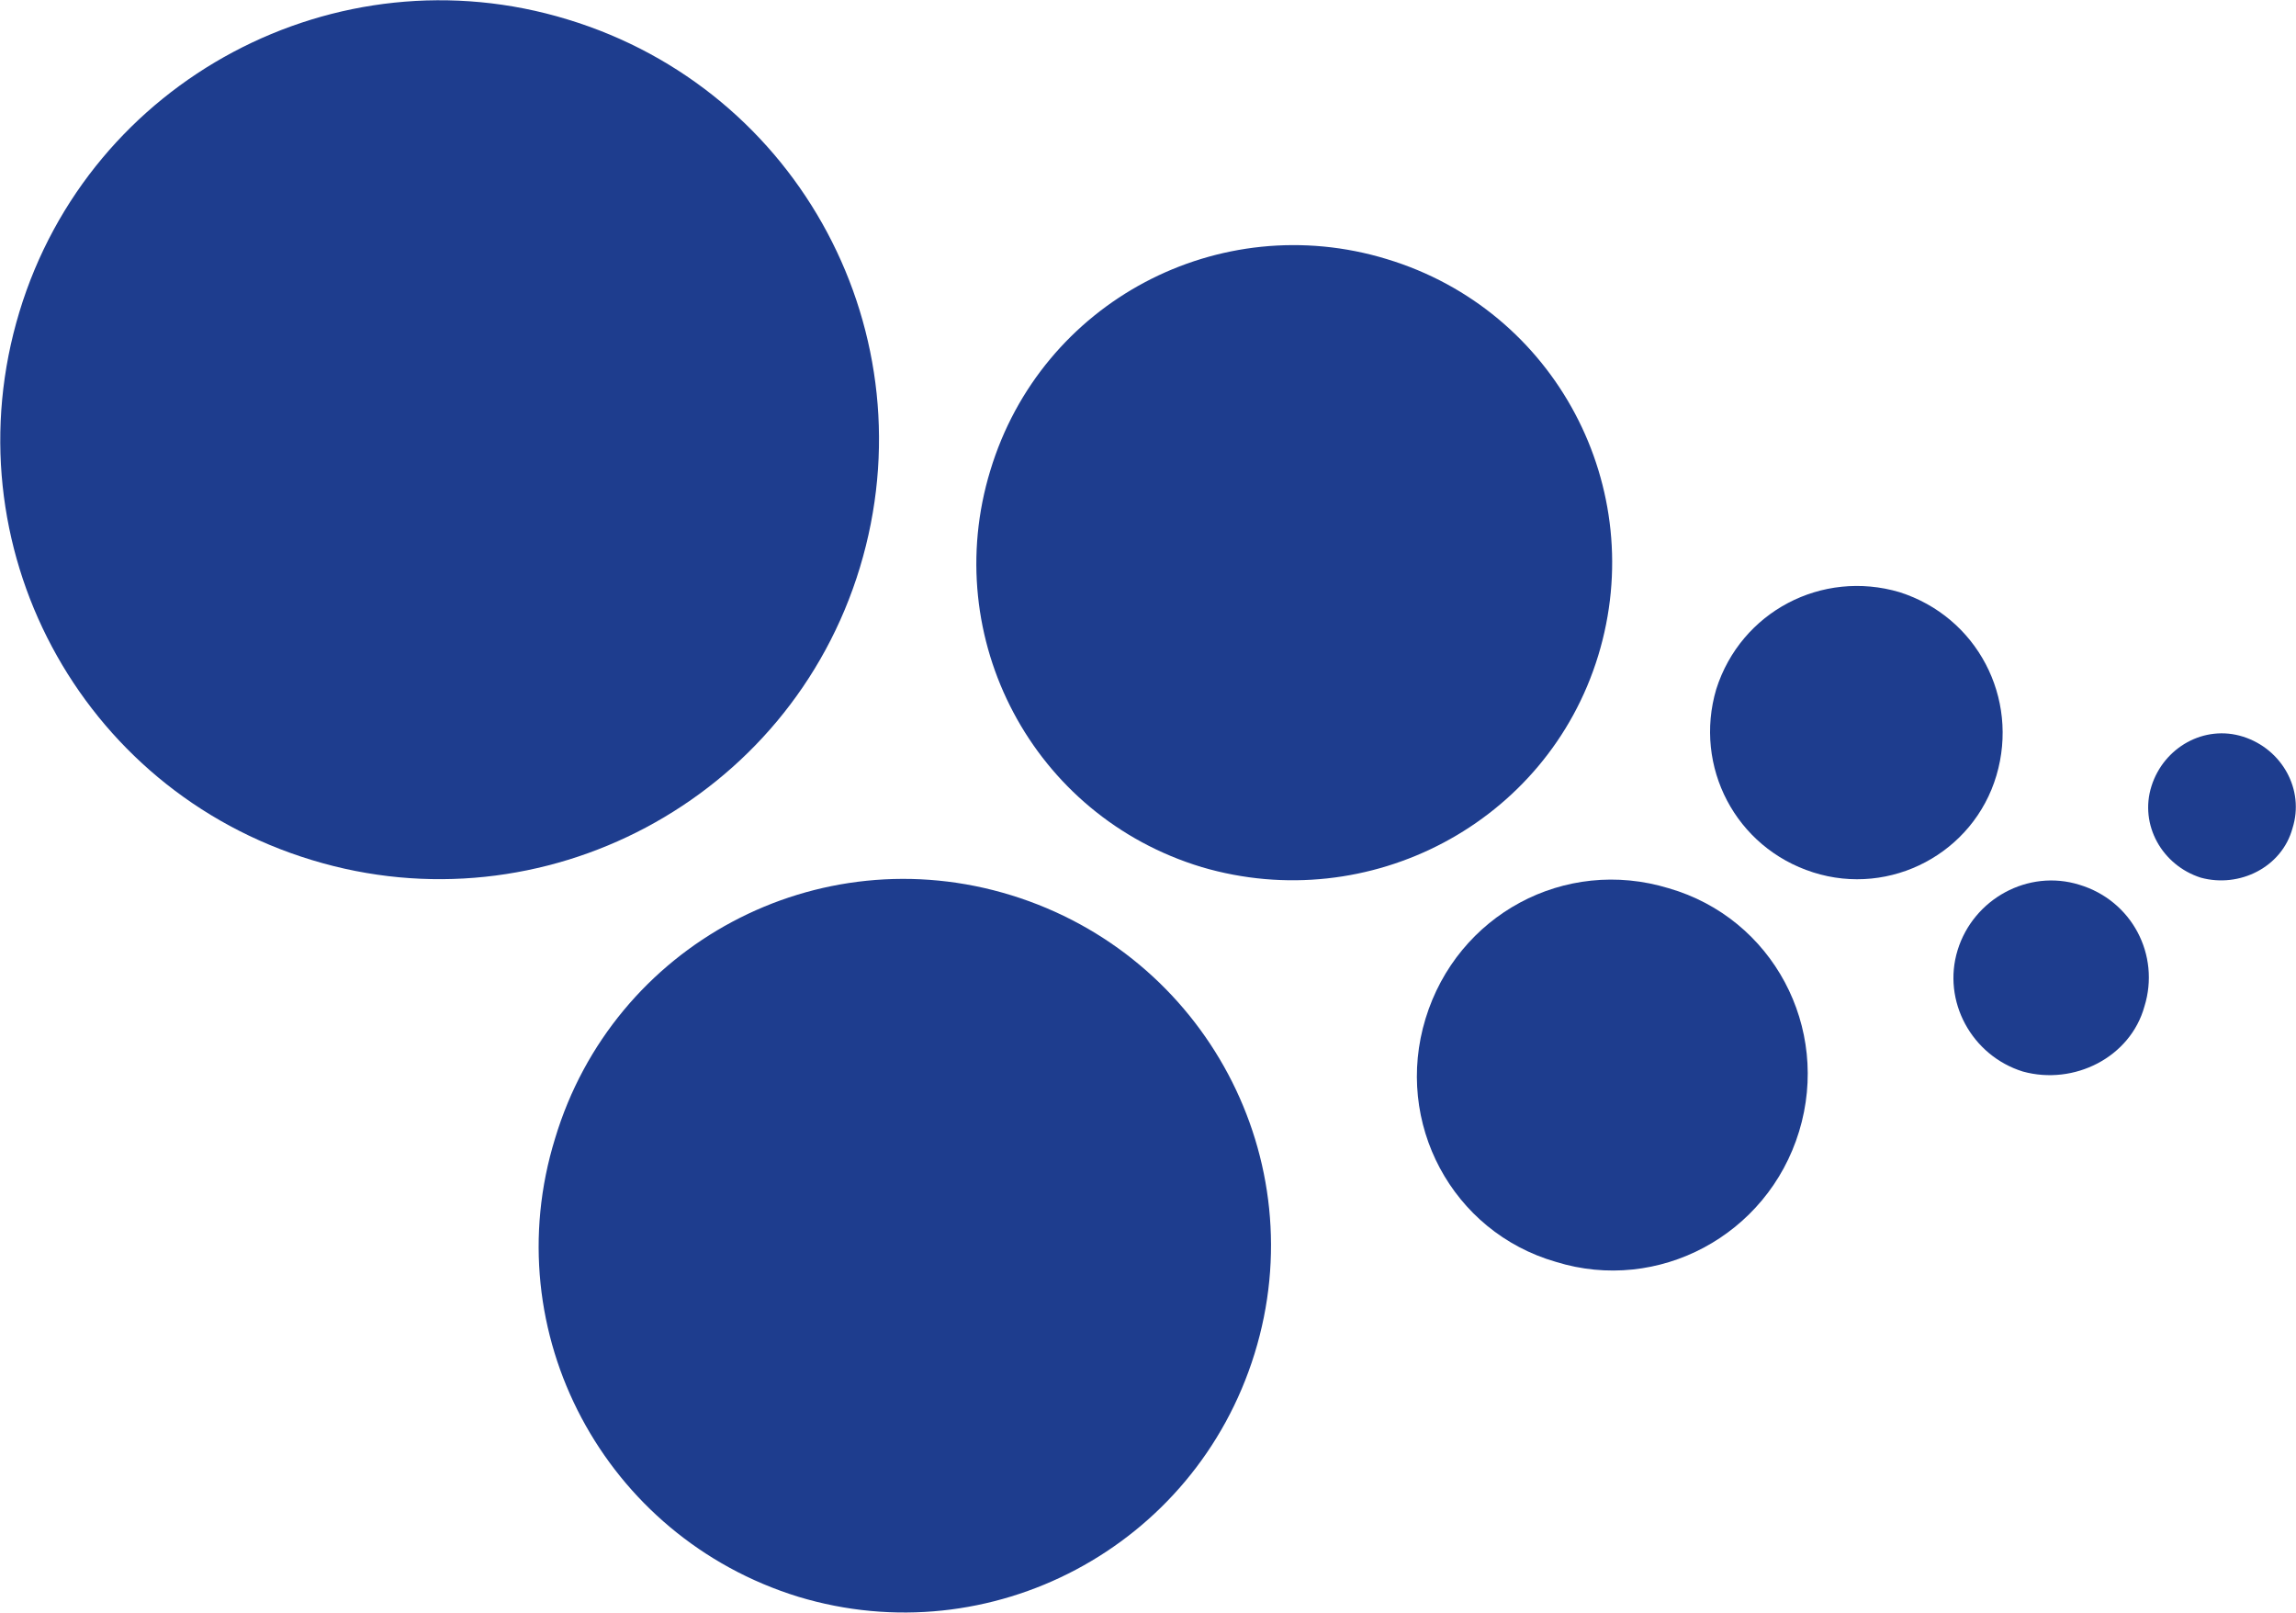 <svg version="1.1" id="Layer_1" xmlns="http://www.w3.org/2000/svg" xmlns:xlink="http://www.w3.org/1999/xlink" x="0px" y="0px" viewBox="0 0 130.3 91.5" style="enable-background:new 0 0 130.3 91.5;" xml:space="preserve">
 <style type="text/css">
  .st0{fill:#1E3D8E;}
 </style>
 <g>
  <path class="st0" d="M130.1,47c0.7-2.2-0.6-4.5-2.8-5.2c-2.2-0.7-4.5,0.6-5.2,2.8c-0.7,2.2,0.6,4.5,2.8,5.2
		C127.1,50.4,129.5,49.2,130.1,47">
  </path>
  <path class="st0" d="M121.7,57.1c0.9-2.9-0.7-6-3.7-6.9c-2.9-0.9-6,0.8-6.9,3.7c-0.9,2.9,0.8,6,3.7,6.9
		C117.7,61.6,120.9,60,121.7,57.1">
  </path>
  <path class="st0" d="M113.3,44c1.3-4.4-1.1-9-5.5-10.4c-4.4-1.3-9,1.1-10.4,5.5c-1.3,4.4,1.1,9,5.5,10.4
		C107.3,50.9,112,48.4,113.3,44">
  </path>
  <path class="st0" d="M102.1,64.2c1.8-5.9-1.5-12.1-7.4-13.8c-5.9-1.8-12,1.5-13.8,7.4c-1.8,5.9,1.5,12.1,7.4,13.8
		C94.1,73.4,100.3,70.1,102.1,64.2">
  </path>
  <path class="st0" d="M71.2,76.8c3.4-11-2.8-22.6-13.8-26c-11-3.4-22.6,2.8-25.9,13.8c-3.4,11,2.8,22.6,13.8,26
		C56.2,93.9,67.8,87.8,71.2,76.8">
  </path>
  <path class="st0" d="M90.7,37.2c2.9-9.5-2.4-19.6-12-22.5c-9.5-2.9-19.6,2.4-22.5,12c-2.9,9.5,2.4,19.6,12,22.5
		C77.7,52,87.8,46.7,90.7,37.2">
  </path>
  <path class="st0" d="M48.8,32.2c4-13.2-3.4-27.1-16.6-31.1C19.1-2.9,5.1,4.5,1.1,17.7c-4,13.2,3.4,27.1,16.6,31.1
		C30.8,52.8,44.8,45.4,48.8,32.2">
  </path>
 </g>
</svg>